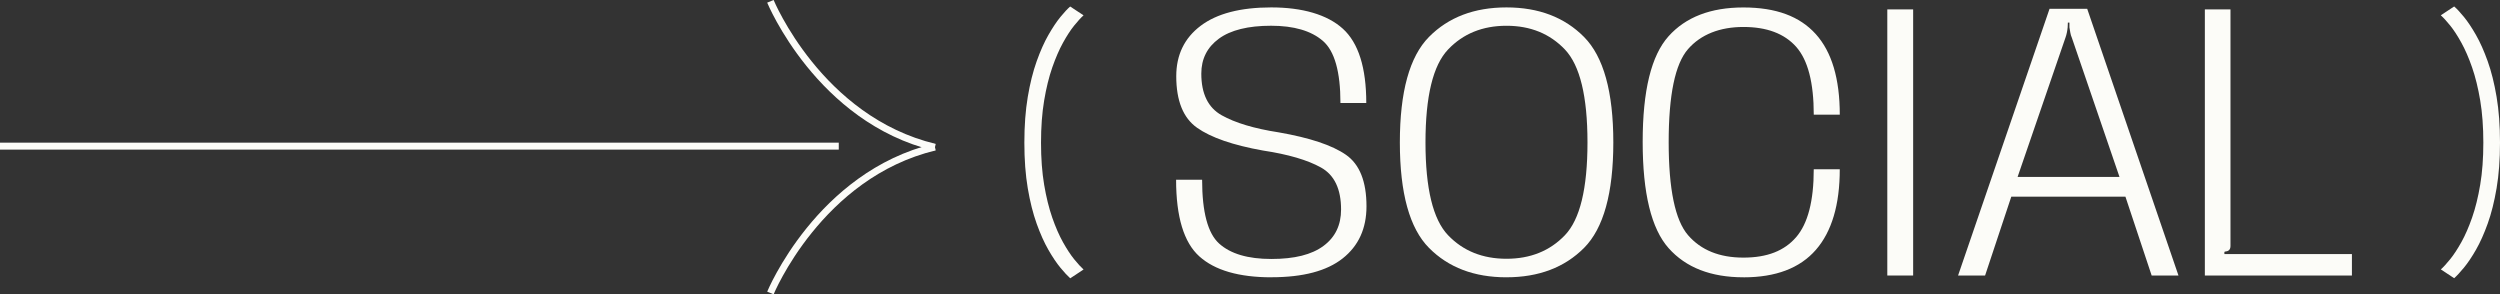 <svg xmlns="http://www.w3.org/2000/svg" id="Layer_2" data-name="Layer 2" viewBox="0 0 1078.97 127.02"><rect x="0" y="0" width="1078.97" height="127.02" fill="#333333" stroke="none"/><defs><style>      .cls-1 {        fill: #fcfcf8;        stroke-width: 0px;      }      .cls-2 {        fill: none;        stroke: #fcfcf8;        stroke-miterlimit: 10;        stroke-width: 3px;      }    </style></defs><g id="Layer_1-2" data-name="Layer 1"><g><g><path class="cls-1" d="M548.77,119.68c-14.07,0-24.45-3.01-31.14-9.02-6.69-6.01-10.04-17.04-10.04-33.09h11.23c0,13.95,2.45,23.14,7.36,27.56,4.9,4.42,12.41,6.64,22.5,6.64s17.43-1.87,22.5-5.62c5.08-3.74,7.61-8.99,7.61-15.74,0-8.85-2.89-14.89-8.68-18.12s-14.12-5.67-25.01-7.32c-12.99-2.32-22.47-5.6-28.46-9.83-5.98-4.22-8.98-11.64-8.98-22.25,0-9.19,3.5-16.43,10.51-21.74,7-5.3,17.17-7.95,30.5-7.95s24.13,3.06,30.88,9.19c6.75,6.12,10.12,16.82,10.12,32.07h-11.15c0-13.5-2.52-22.43-7.57-26.8-5.05-4.37-12.51-6.55-22.37-6.55s-17.43,1.86-22.5,5.57c-5.08,3.72-7.61,8.75-7.61,15.1,0,8.68,2.92,14.66,8.76,17.95,5.84,3.29,14.06,5.76,24.67,7.4,13.38,2.33,23.04,5.54,28.97,9.66,5.93,4.11,8.89,11.53,8.89,22.25,0,9.59-3.43,17.09-10.29,22.5-6.86,5.42-17.1,8.12-30.71,8.12Z"></path><path class="cls-1" d="M650.18,119.68c-13.9,0-25.04-4.22-33.43-12.68-8.39-8.45-12.59-23.62-12.59-45.52s4.2-37.08,12.59-45.56c8.39-8.48,19.54-12.72,33.43-12.72s25.05,4.25,33.48,12.76c8.42,8.51,12.63,23.68,12.63,45.51s-4.21,37.06-12.63,45.52c-8.42,8.45-19.58,12.68-33.48,12.68ZM650.18,111.68c10.32,0,18.73-3.39,25.22-10.17,6.49-6.78,9.74-20.12,9.74-40.03s-3.25-33.28-9.74-40.11c-6.5-6.83-14.9-10.25-25.22-10.25s-18.73,3.42-25.22,10.25c-6.5,6.84-9.74,20.21-9.74,40.11s3.25,33.25,9.74,40.03c6.49,6.78,14.9,10.17,25.22,10.17Z"></path><path class="cls-1" d="M752.52,119.68c-14.12,0-24.91-4.2-32.37-12.59-7.46-8.39-11.19-23.68-11.19-45.85s3.71-37.25,11.14-45.56c7.43-8.31,18.21-12.46,32.33-12.46s24.3,3.83,31.22,11.48c6.92,7.66,10.38,19.26,10.38,34.8h-11.23c0-13.84-2.54-23.61-7.61-29.31-5.08-5.7-12.66-8.55-22.76-8.55s-18.35,3.19-23.91,9.57c-5.56,6.38-8.34,19.75-8.34,40.11s2.79,33.76,8.38,40.2c5.59,6.44,13.54,9.66,23.86,9.66s17.68-2.94,22.76-8.81c5.08-5.87,7.61-15.64,7.61-29.31h11.23c0,15.31-3.45,26.91-10.34,34.8-6.89,7.88-17.28,11.83-31.18,11.83Z"></path><path class="cls-1" d="M814.54,4.06h11.15v114.85h-11.15V4.06Z"></path><path class="cls-1" d="M884.56,3.8h16.25l39.39,115.11h-11.57l-11.32-34.03h-49.26l-11.31,34.03h-11.66L884.56,3.8ZM870.77,76.37h43.98l-20.59-60.15c-.29-.62-.5-1.35-.64-2.17-.14-.82-.27-1.57-.38-2.25v-2.04h-.68l-.08,2.04c-.06.68-.17,1.43-.34,2.25-.17.82-.37,1.55-.6,2.17l-20.67,60.15Z"></path><path class="cls-1" d="M960.02,108.7v.94h55.04v9.27h-63.47V4.06h11.06v102.09c0,1.48-.71,2.27-2.13,2.38l-.51.17Z"></path></g><path class="cls-1" d="M461.88,120.09c-1.15-1.02-2.55-2.54-4.21-4.54-1.66-2.01-3.39-4.58-5.19-7.71-1.8-3.13-3.49-6.9-5.07-11.3-1.58-4.4-2.86-9.5-3.84-15.29-.98-5.79-1.47-12.35-1.47-19.68s.49-13.91,1.47-19.74c.98-5.83,2.26-10.96,3.84-15.38,1.58-4.42,3.26-8.21,5.07-11.36,1.8-3.15,3.53-5.74,5.19-7.77,1.66-2.03,3.06-3.53,4.21-4.51l5.77,3.81c-1.15,1.02-2.5,2.5-4.05,4.42-1.56,1.93-3.16,4.39-4.82,7.4-1.66,3.01-3.2,6.57-4.64,10.69-1.43,4.11-2.6,8.87-3.5,14.25-.9,5.38-1.35,11.45-1.35,18.21s.45,12.81,1.35,18.15c.9,5.34,2.07,10.07,3.5,14.19,1.43,4.11,2.98,7.66,4.64,10.62,1.66,2.97,3.26,5.41,4.82,7.34,1.56,1.92,2.91,3.4,4.05,4.42l-5.77,3.81Z"></path><path class="cls-1" d="M1053.42,116.29c1.15-1.02,2.5-2.5,4.05-4.42,1.56-1.93,3.16-4.37,4.82-7.34,1.66-2.97,3.2-6.51,4.64-10.62s2.6-8.84,3.5-14.19c.9-5.34,1.35-11.39,1.35-18.15s-.45-12.83-1.35-18.21c-.9-5.38-2.07-10.13-3.5-14.25s-2.98-7.68-4.64-10.69c-1.66-3.01-3.27-5.48-4.82-7.4-1.56-1.92-2.91-3.4-4.05-4.42l5.77-3.81c1.15.98,2.55,2.49,4.21,4.51,1.66,2.03,3.39,4.62,5.19,7.77,1.8,3.15,3.49,6.94,5.07,11.36,1.58,4.42,2.86,9.55,3.84,15.38.98,5.83,1.47,12.42,1.47,19.74s-.49,13.89-1.47,19.68c-.98,5.79-2.26,10.89-3.84,15.29-1.58,4.4-3.27,8.17-5.07,11.3-1.8,3.13-3.53,5.7-5.19,7.71-1.66,2.01-3.06,3.52-4.21,4.54l-5.77-3.81Z"></path><line class="cls-2" y1="63.07" x2="362" y2="63.07"></line><g><path class="cls-2" d="M332.5.57s21,51,71,63"></path><path class="cls-2" d="M332.5,126.45s21-51,71-63"></path></g></g></g></svg>